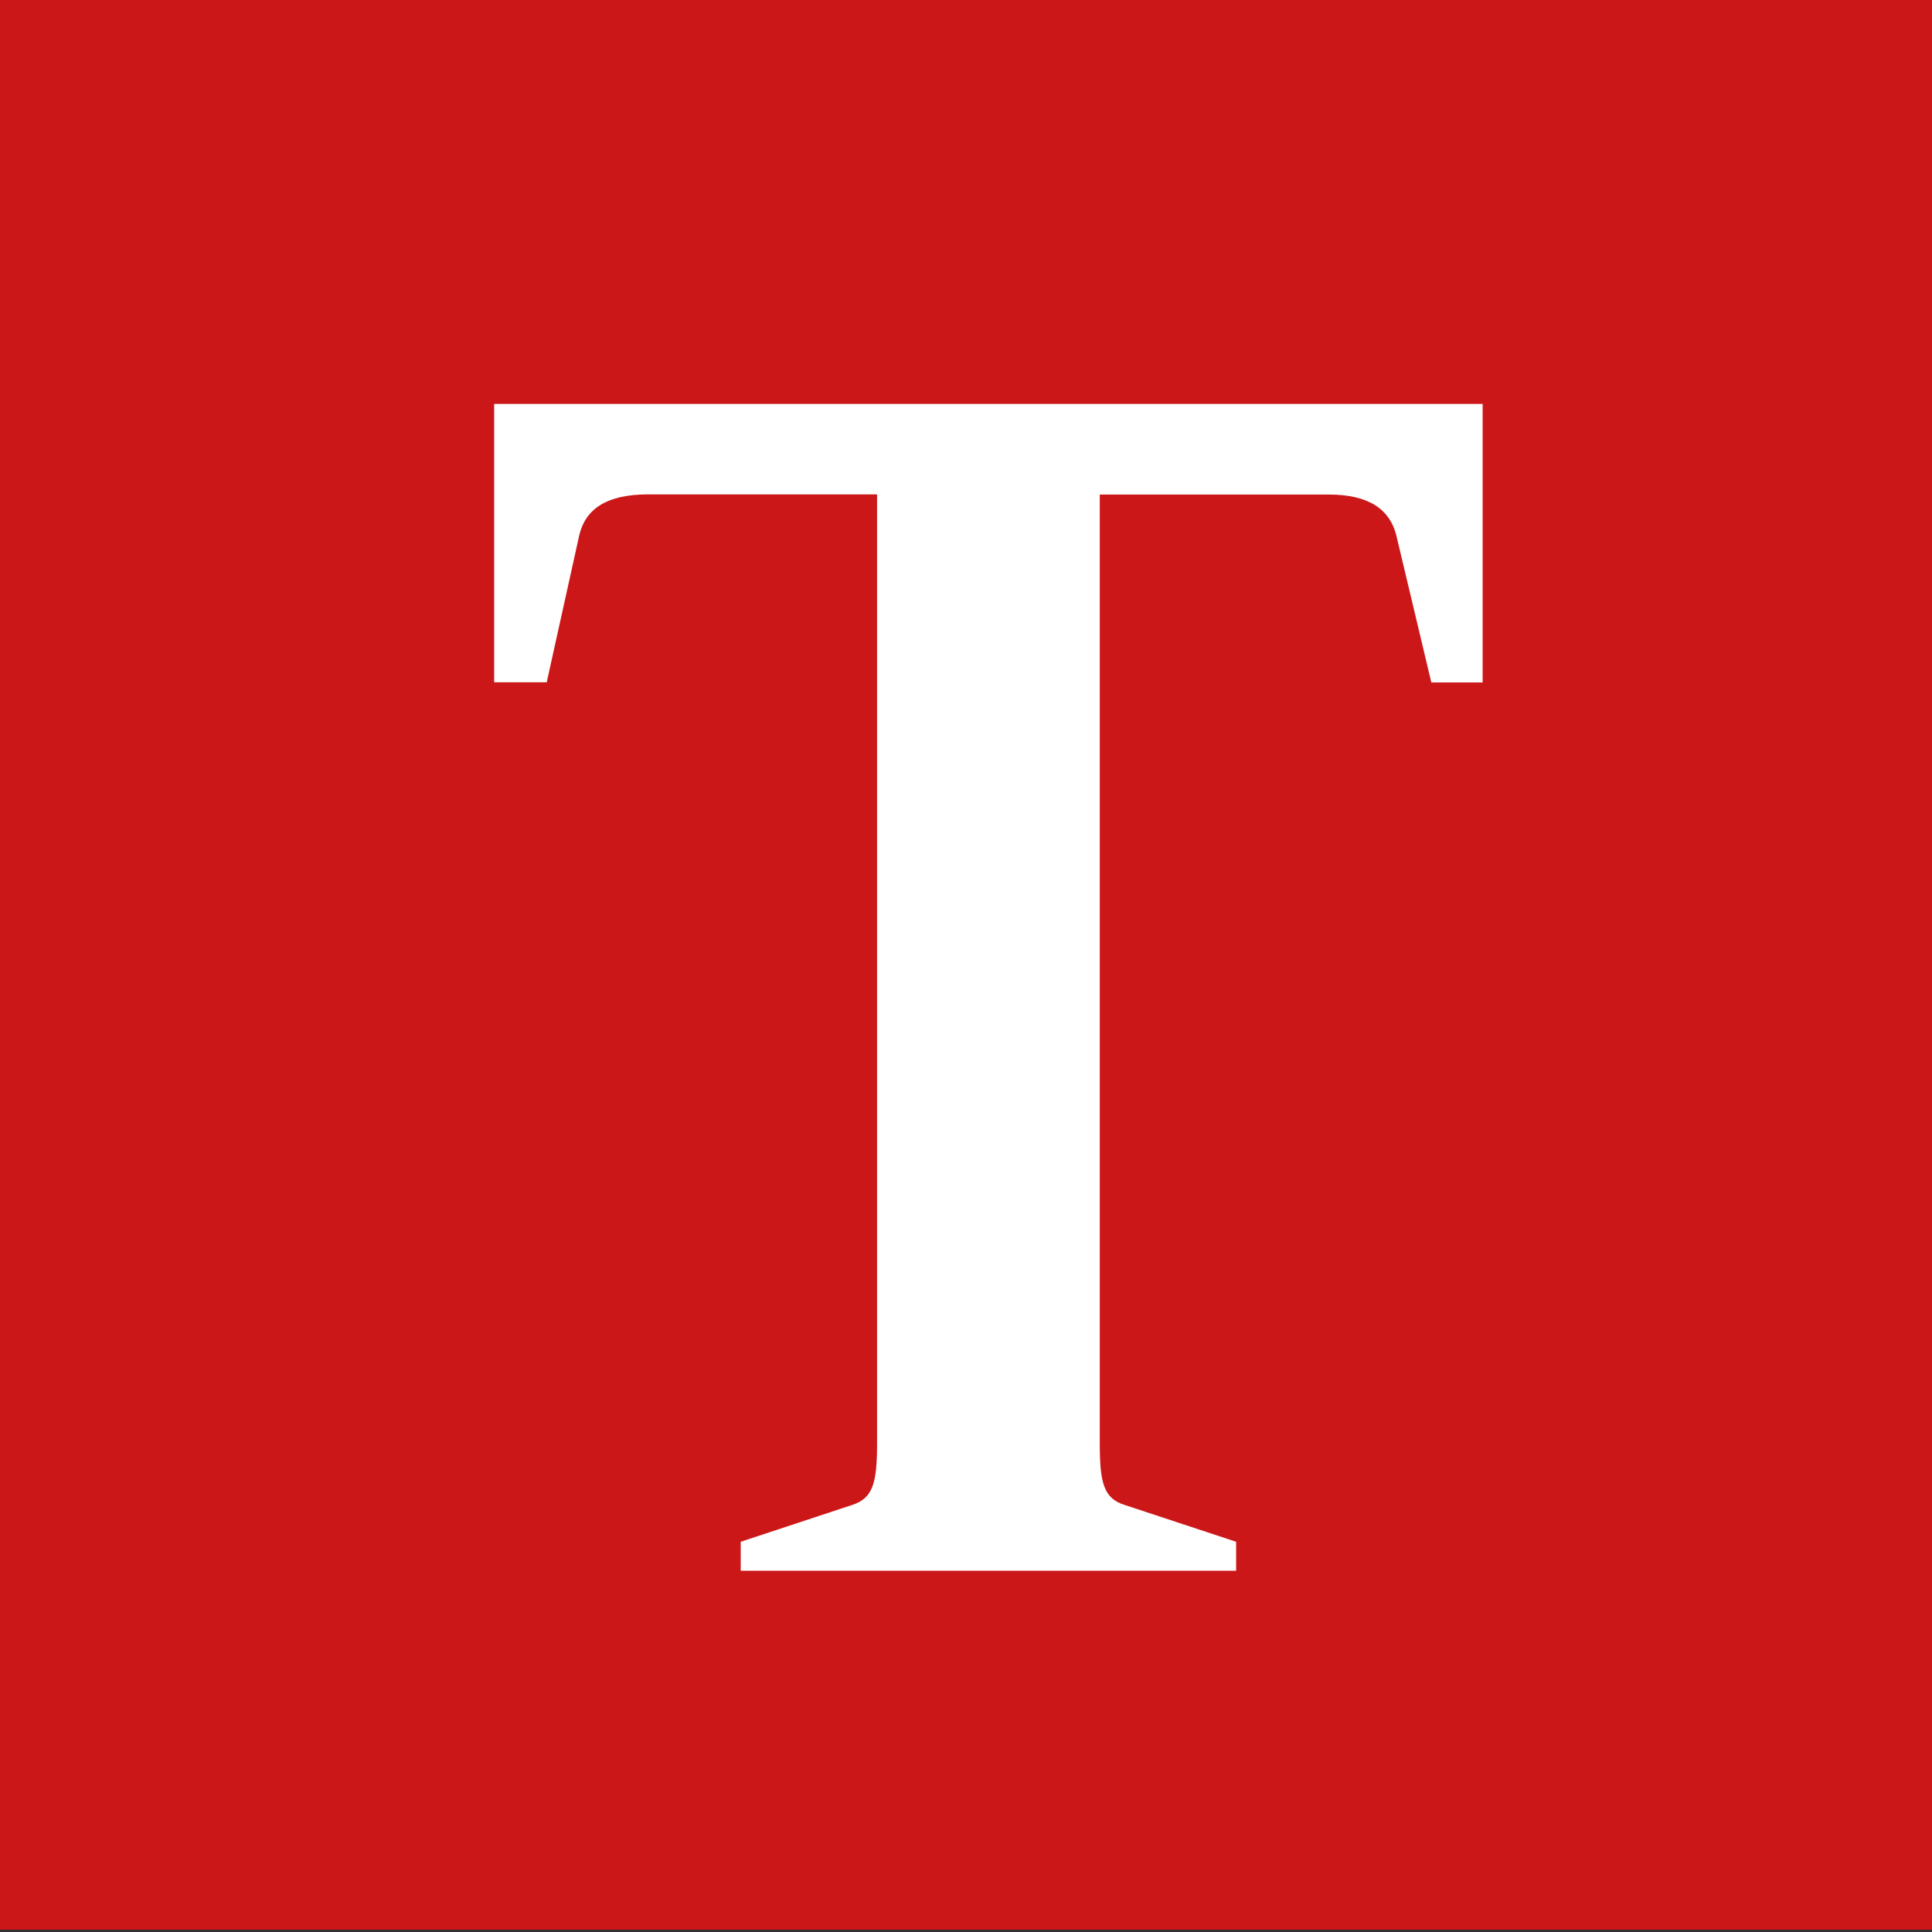 <?xml version="1.0" encoding="UTF-8"?> <svg xmlns="http://www.w3.org/2000/svg" width="54" height="54" viewBox="0 0 54 54" fill="none"><rect x="0" y="0" width="54" height="54" fill="#333333" stroke="none"/><rect width="54" height="53.936" fill="#CC1719"></rect><path d="M41.44 11.289V19.038V19.074H40.006L39.027 14.961C38.852 14.263 38.292 13.822 37.138 13.822H30.739V40.334C30.739 41.441 30.844 41.882 31.438 42.065L34.55 43.093V43.902H20.703V43.093L23.815 42.065C24.409 41.876 24.514 41.435 24.514 40.334V13.818H18.115C16.961 13.818 16.366 14.223 16.191 14.957L15.281 19.07H13.812V11.289H41.44Z" fill="white"></path></svg> 